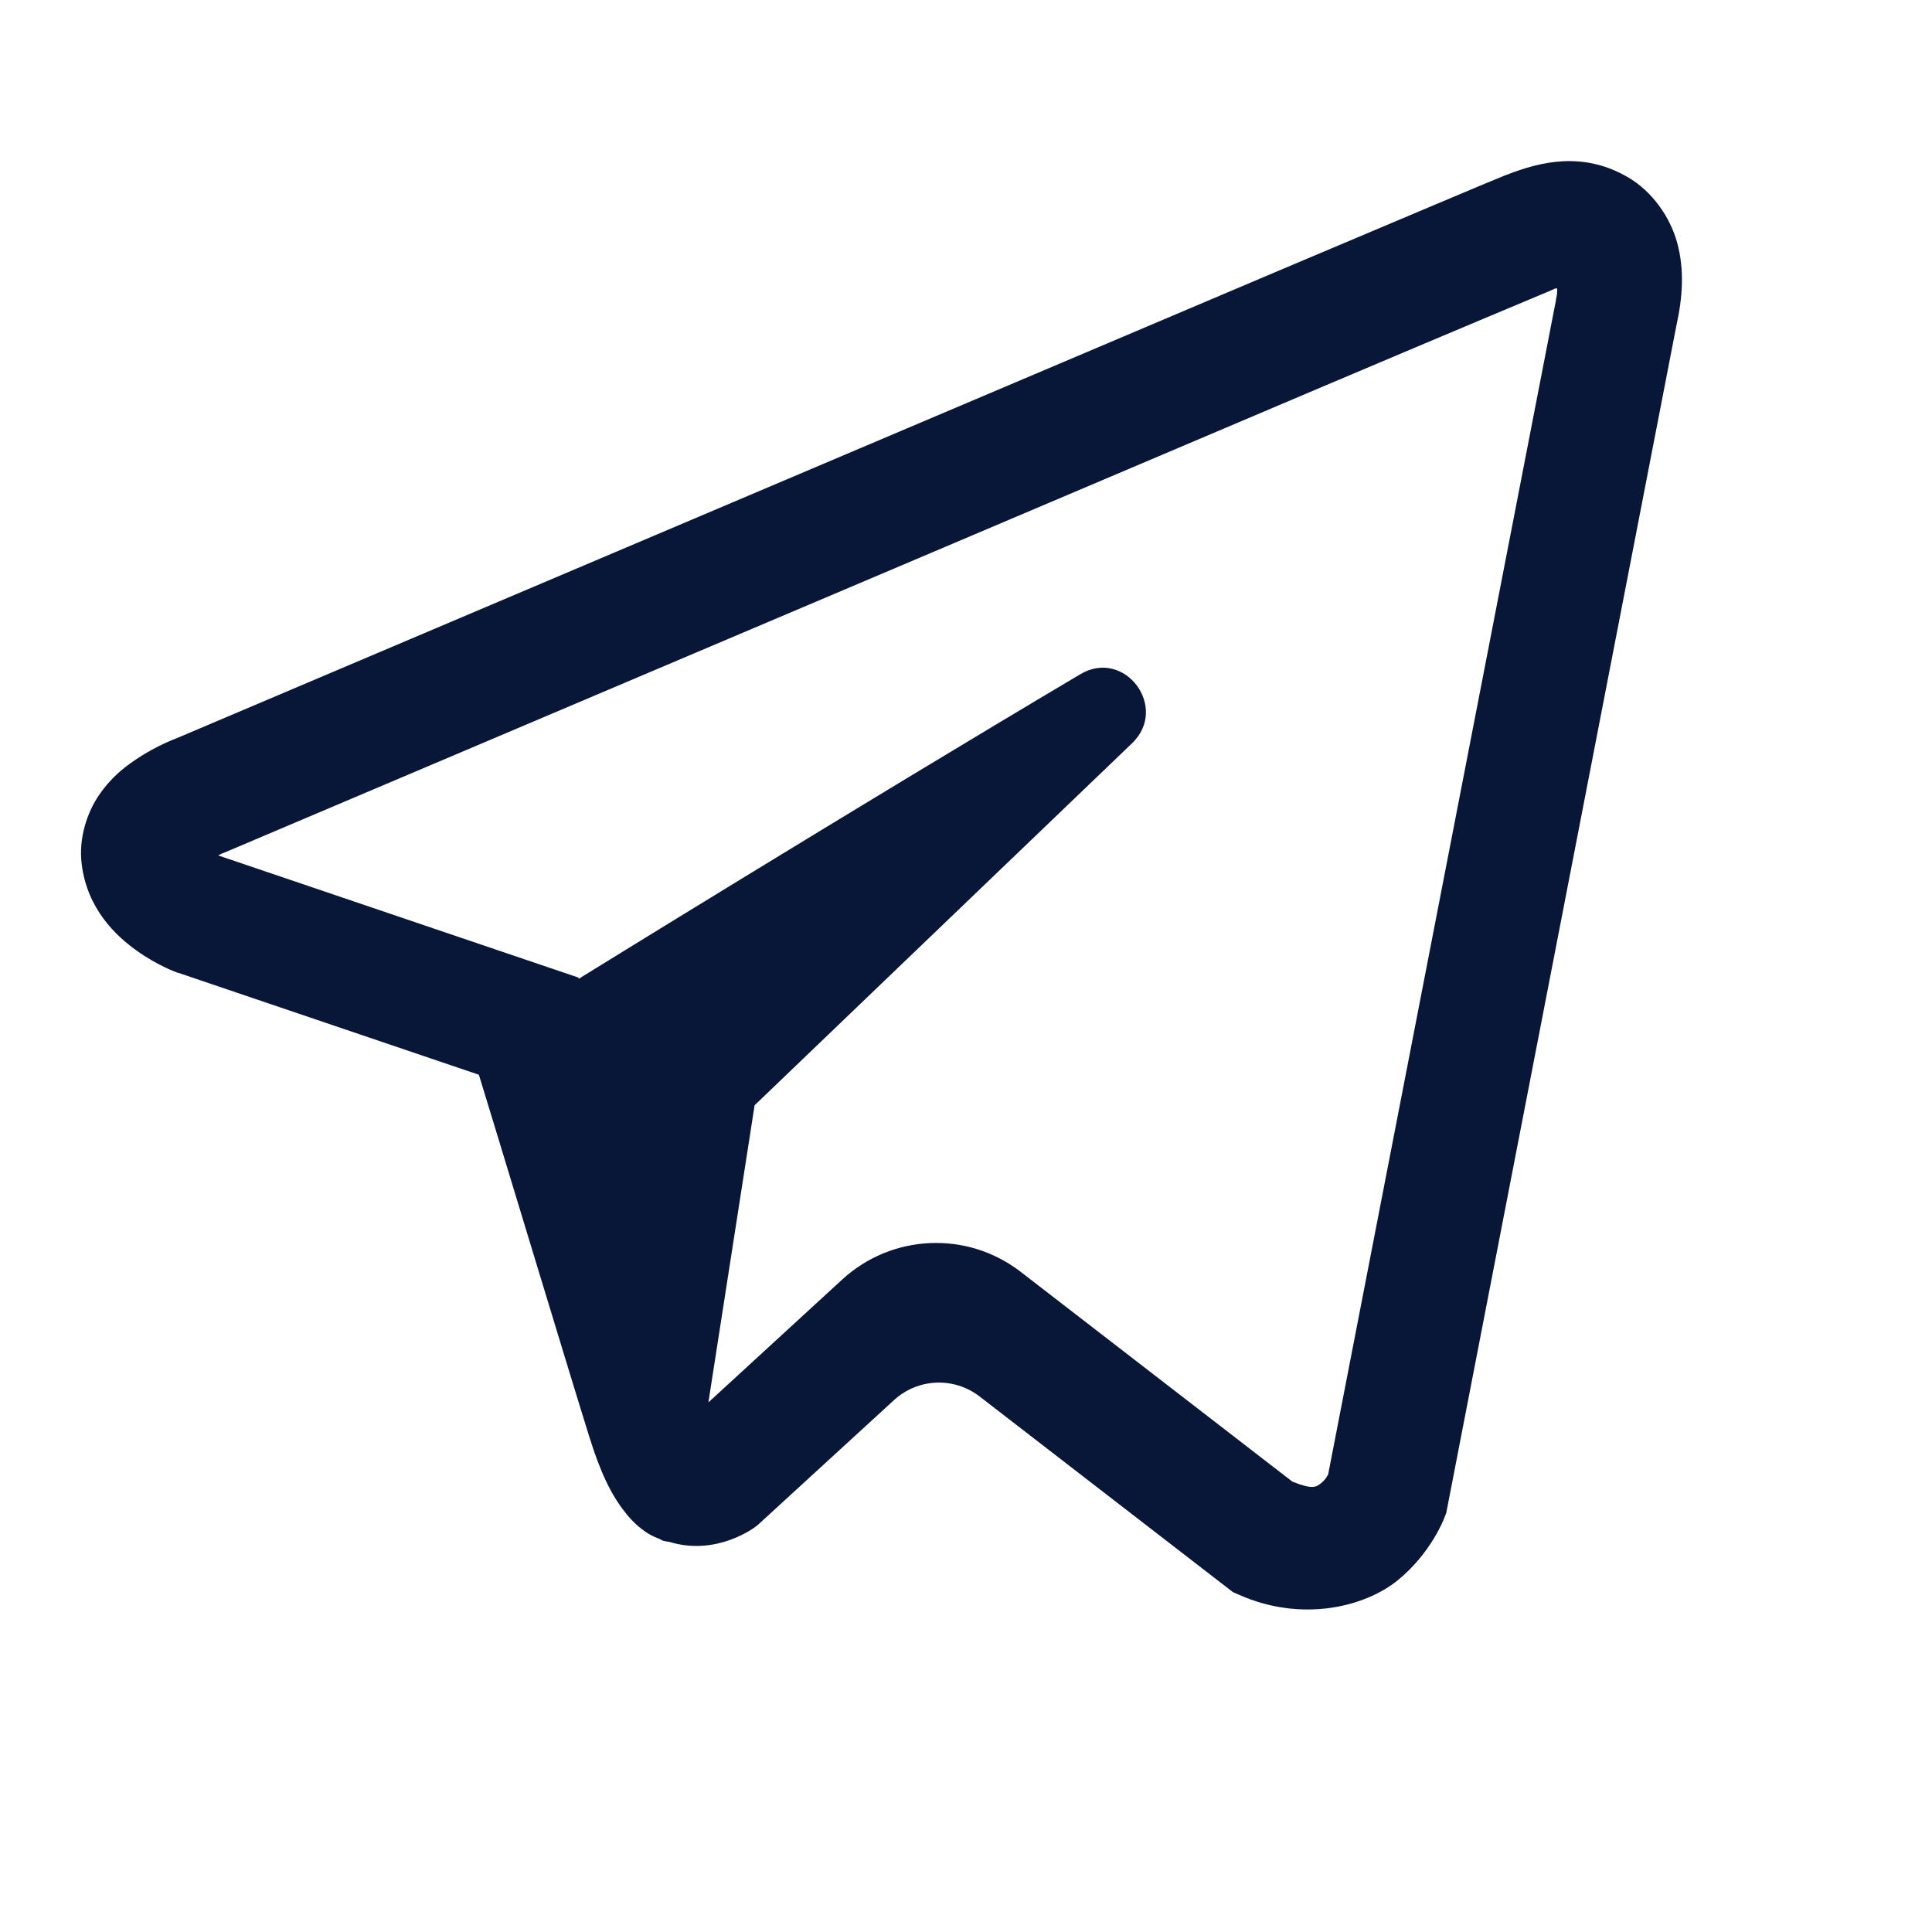 <?xml version="1.0" encoding="UTF-8"?> <svg xmlns="http://www.w3.org/2000/svg" width="24" height="24" viewBox="0 0 24 24" fill="none"><g clip-path="url(#clip0_87_517)"><path d="M19.422 2.003C19.165 2.015 18.923 2.09 18.708 2.175H18.705C18.486 2.262 17.449 2.702 15.874 3.367C14.299 4.035 12.255 4.902 10.226 5.763C6.173 7.482 2.189 9.173 2.189 9.173L2.237 9.155C2.237 9.155 1.962 9.246 1.675 9.444C1.529 9.541 1.368 9.673 1.227 9.881C1.087 10.088 0.973 10.408 1.015 10.736C1.084 11.293 1.442 11.627 1.699 11.81C1.959 11.997 2.207 12.084 2.207 12.084H2.213L5.949 13.351C6.117 13.893 7.088 17.108 7.321 17.849C7.458 18.291 7.593 18.568 7.76 18.779C7.841 18.887 7.937 18.977 8.05 19.049C8.095 19.077 8.143 19.098 8.191 19.116C8.206 19.125 8.221 19.128 8.238 19.131L8.2 19.122C8.212 19.125 8.22 19.134 8.229 19.137C8.259 19.146 8.28 19.149 8.319 19.155C8.911 19.335 9.386 18.965 9.386 18.965L9.413 18.944L11.104 17.394C11.402 17.12 11.851 17.101 12.171 17.349L15.316 19.778L15.399 19.814C16.17 20.154 16.95 19.965 17.363 19.631C17.778 19.293 17.939 18.863 17.939 18.863L17.966 18.794L20.823 4.053C20.904 3.689 20.925 3.349 20.835 3.018C20.746 2.687 20.516 2.377 20.238 2.211C19.957 2.042 19.679 1.991 19.422 2.003ZM19.344 3.583C19.341 3.632 19.35 3.626 19.329 3.719V3.728L16.499 18.315C16.487 18.336 16.466 18.381 16.409 18.426C16.35 18.474 16.302 18.505 16.054 18.405L12.679 15.799C12.015 15.287 11.082 15.327 10.463 15.894L8.8 17.421L9.374 13.73L14.063 9.233C14.525 8.789 13.971 8.048 13.421 8.375C10.623 10.035 7.189 12.159 7.189 12.159L7.186 12.144L2.721 10.63V10.627C2.718 10.627 2.712 10.624 2.709 10.624C2.712 10.624 2.733 10.615 2.733 10.615L2.757 10.603L2.781 10.594C2.781 10.594 6.768 8.902 10.821 7.184C12.85 6.323 14.894 5.456 16.466 4.788C18.038 4.122 19.201 3.635 19.266 3.608C19.329 3.583 19.299 3.583 19.344 3.583Z" fill="#081737"></path></g><defs><clipPath id="clip0_87_517"><rect width="24" height="24" fill="white"></rect></clipPath></defs></svg> 